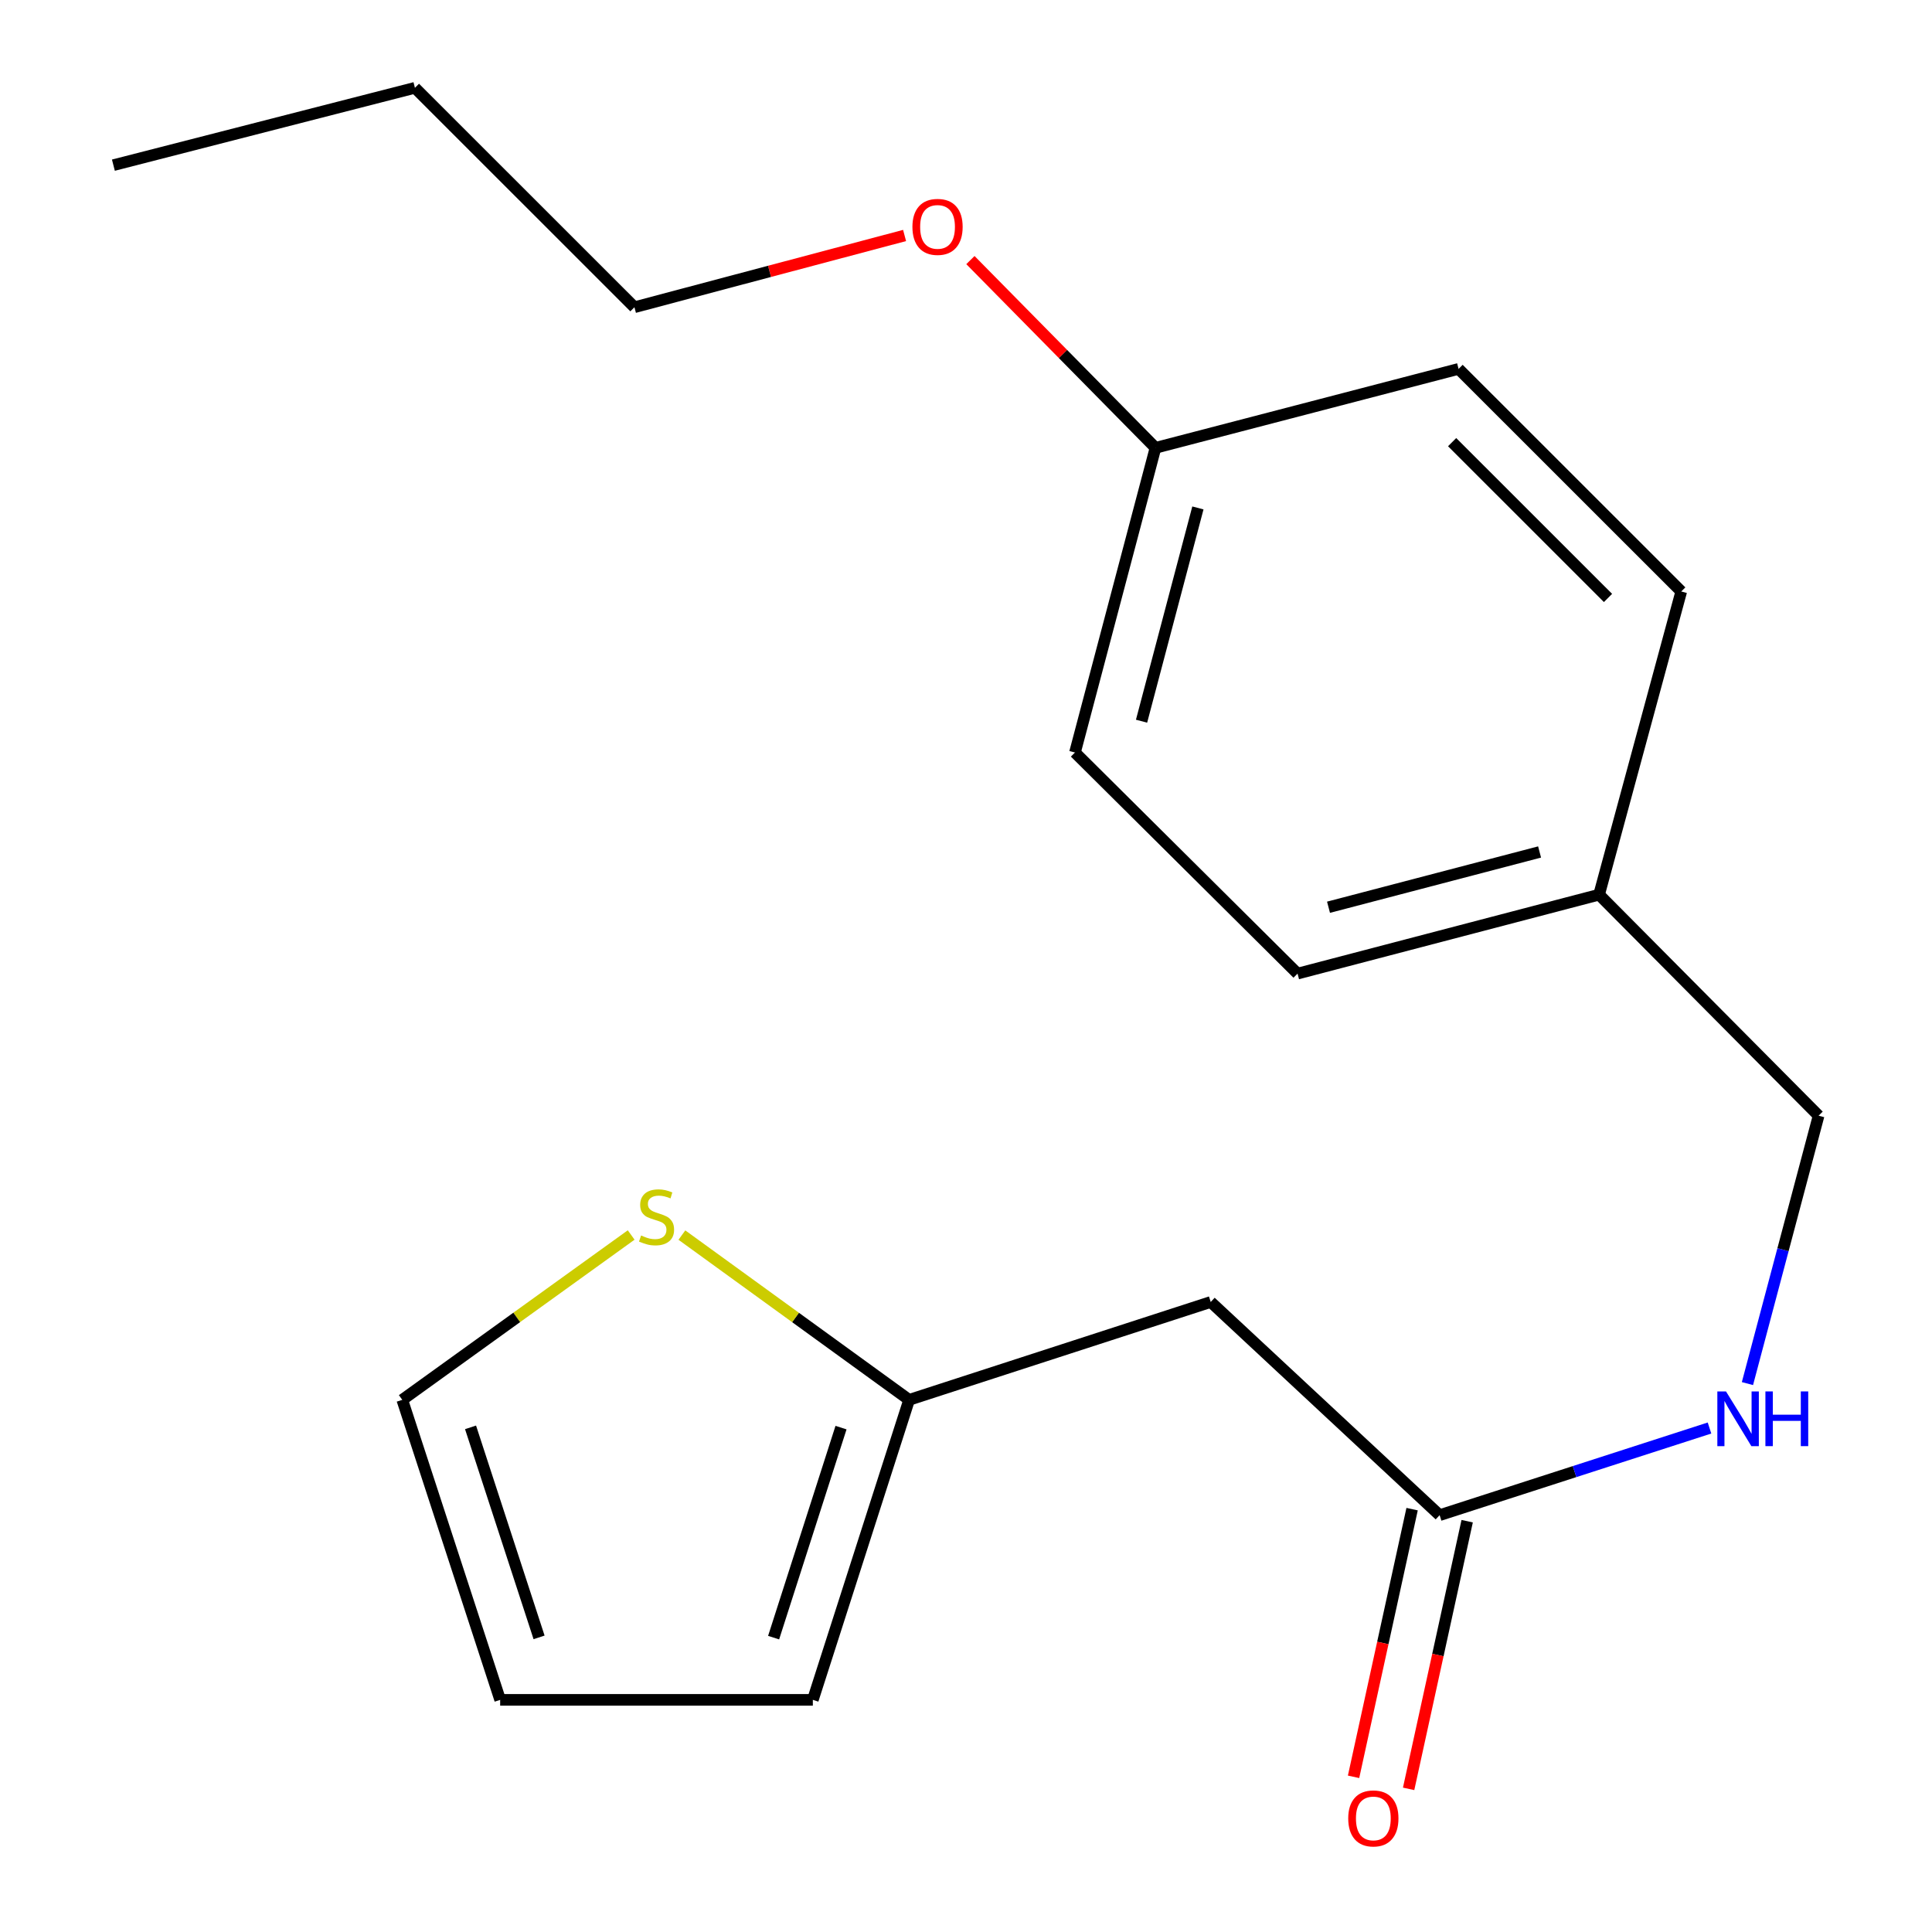 <?xml version='1.0' encoding='iso-8859-1'?>
<svg version='1.1' baseProfile='full'
              xmlns='http://www.w3.org/2000/svg'
                      xmlns:rdkit='http://www.rdkit.org/xml'
                      xmlns:xlink='http://www.w3.org/1999/xlink'
                  xml:space='preserve'
width='1000px' height='1000px' viewBox='0 0 1000 1000'>
<!-- END OF HEADER -->
<rect style='opacity:1.0;fill:#FFFFFF;stroke:none' width='1000' height='1000' x='0' y='0'> </rect>
<path class='bond-0' d='M 626.669,673.902 L 470.566,724.554' style='fill:none;fill-rule:evenodd;stroke:#000000;stroke-width:6px;stroke-linecap:butt;stroke-linejoin:miter;stroke-opacity:1' />
<path class='bond-1' d='M 626.669,673.902 L 745.152,784.249' style='fill:none;fill-rule:evenodd;stroke:#000000;stroke-width:6px;stroke-linecap:butt;stroke-linejoin:miter;stroke-opacity:1' />
<path class='bond-2' d='M 470.566,724.554 L 411.756,681.915' style='fill:none;fill-rule:evenodd;stroke:#000000;stroke-width:6px;stroke-linecap:butt;stroke-linejoin:miter;stroke-opacity:1' />
<path class='bond-2' d='M 411.756,681.915 L 352.946,639.277' style='fill:none;fill-rule:evenodd;stroke:#CCCC00;stroke-width:6px;stroke-linecap:butt;stroke-linejoin:miter;stroke-opacity:1' />
<path class='bond-5' d='M 470.566,724.554 L 420.725,879.846' style='fill:none;fill-rule:evenodd;stroke:#000000;stroke-width:6px;stroke-linecap:butt;stroke-linejoin:miter;stroke-opacity:1' />
<path class='bond-5' d='M 435.31,738.932 L 400.421,847.637' style='fill:none;fill-rule:evenodd;stroke:#000000;stroke-width:6px;stroke-linecap:butt;stroke-linejoin:miter;stroke-opacity:1' />
<path class='bond-3' d='M 745.152,784.249 L 814.994,761.694' style='fill:none;fill-rule:evenodd;stroke:#000000;stroke-width:6px;stroke-linecap:butt;stroke-linejoin:miter;stroke-opacity:1' />
<path class='bond-3' d='M 814.994,761.694 L 884.836,739.139' style='fill:none;fill-rule:evenodd;stroke:#0000FF;stroke-width:6px;stroke-linecap:butt;stroke-linejoin:miter;stroke-opacity:1' />
<path class='bond-7' d='M 730.901,781.132 L 715.75,850.405' style='fill:none;fill-rule:evenodd;stroke:#000000;stroke-width:6px;stroke-linecap:butt;stroke-linejoin:miter;stroke-opacity:1' />
<path class='bond-7' d='M 715.75,850.405 L 700.598,919.678' style='fill:none;fill-rule:evenodd;stroke:#FF0000;stroke-width:6px;stroke-linecap:butt;stroke-linejoin:miter;stroke-opacity:1' />
<path class='bond-7' d='M 759.403,787.366 L 744.251,856.639' style='fill:none;fill-rule:evenodd;stroke:#000000;stroke-width:6px;stroke-linecap:butt;stroke-linejoin:miter;stroke-opacity:1' />
<path class='bond-7' d='M 744.251,856.639 L 729.1,925.912' style='fill:none;fill-rule:evenodd;stroke:#FF0000;stroke-width:6px;stroke-linecap:butt;stroke-linejoin:miter;stroke-opacity:1' />
<path class='bond-4' d='M 326.694,639.227 L 267.455,681.89' style='fill:none;fill-rule:evenodd;stroke:#CCCC00;stroke-width:6px;stroke-linecap:butt;stroke-linejoin:miter;stroke-opacity:1' />
<path class='bond-4' d='M 267.455,681.89 L 208.217,724.554' style='fill:none;fill-rule:evenodd;stroke:#000000;stroke-width:6px;stroke-linecap:butt;stroke-linejoin:miter;stroke-opacity:1' />
<path class='bond-8' d='M 904.473,716.142 L 922.89,646.81' style='fill:none;fill-rule:evenodd;stroke:#0000FF;stroke-width:6px;stroke-linecap:butt;stroke-linejoin:miter;stroke-opacity:1' />
<path class='bond-8' d='M 922.89,646.81 L 941.306,577.479' style='fill:none;fill-rule:evenodd;stroke:#000000;stroke-width:6px;stroke-linecap:butt;stroke-linejoin:miter;stroke-opacity:1' />
<path class='bond-19' d='M 208.217,724.554 L 258.884,879.846' style='fill:none;fill-rule:evenodd;stroke:#000000;stroke-width:6px;stroke-linecap:butt;stroke-linejoin:miter;stroke-opacity:1' />
<path class='bond-19' d='M 243.553,738.798 L 279.02,847.503' style='fill:none;fill-rule:evenodd;stroke:#000000;stroke-width:6px;stroke-linecap:butt;stroke-linejoin:miter;stroke-opacity:1' />
<path class='bond-6' d='M 420.725,879.846 L 258.884,879.846' style='fill:none;fill-rule:evenodd;stroke:#000000;stroke-width:6px;stroke-linecap:butt;stroke-linejoin:miter;stroke-opacity:1' />
<path class='bond-9' d='M 941.306,577.479 L 827.685,463.08' style='fill:none;fill-rule:evenodd;stroke:#000000;stroke-width:6px;stroke-linecap:butt;stroke-linejoin:miter;stroke-opacity:1' />
<path class='bond-11' d='M 827.685,463.08 L 870.216,306.15' style='fill:none;fill-rule:evenodd;stroke:#000000;stroke-width:6px;stroke-linecap:butt;stroke-linejoin:miter;stroke-opacity:1' />
<path class='bond-12' d='M 827.685,463.08 L 671.614,503.941' style='fill:none;fill-rule:evenodd;stroke:#000000;stroke-width:6px;stroke-linecap:butt;stroke-linejoin:miter;stroke-opacity:1' />
<path class='bond-12' d='M 796.885,440.985 L 687.636,469.588' style='fill:none;fill-rule:evenodd;stroke:#000000;stroke-width:6px;stroke-linecap:butt;stroke-linejoin:miter;stroke-opacity:1' />
<path class='bond-10' d='M 598.077,231.802 L 556.405,389.494' style='fill:none;fill-rule:evenodd;stroke:#000000;stroke-width:6px;stroke-linecap:butt;stroke-linejoin:miter;stroke-opacity:1' />
<path class='bond-10' d='M 620.033,262.91 L 590.863,373.294' style='fill:none;fill-rule:evenodd;stroke:#000000;stroke-width:6px;stroke-linecap:butt;stroke-linejoin:miter;stroke-opacity:1' />
<path class='bond-15' d='M 598.077,231.802 L 550.181,183.211' style='fill:none;fill-rule:evenodd;stroke:#000000;stroke-width:6px;stroke-linecap:butt;stroke-linejoin:miter;stroke-opacity:1' />
<path class='bond-15' d='M 550.181,183.211 L 502.284,134.619' style='fill:none;fill-rule:evenodd;stroke:#FF0000;stroke-width:6px;stroke-linecap:butt;stroke-linejoin:miter;stroke-opacity:1' />
<path class='bond-20' d='M 598.077,231.802 L 754.958,190.941' style='fill:none;fill-rule:evenodd;stroke:#000000;stroke-width:6px;stroke-linecap:butt;stroke-linejoin:miter;stroke-opacity:1' />
<path class='bond-14' d='M 870.216,306.15 L 754.958,190.941' style='fill:none;fill-rule:evenodd;stroke:#000000;stroke-width:6px;stroke-linecap:butt;stroke-linejoin:miter;stroke-opacity:1' />
<path class='bond-14' d='M 832.302,309.503 L 751.621,228.857' style='fill:none;fill-rule:evenodd;stroke:#000000;stroke-width:6px;stroke-linecap:butt;stroke-linejoin:miter;stroke-opacity:1' />
<path class='bond-13' d='M 671.614,503.941 L 556.405,389.494' style='fill:none;fill-rule:evenodd;stroke:#000000;stroke-width:6px;stroke-linecap:butt;stroke-linejoin:miter;stroke-opacity:1' />
<path class='bond-16' d='M 468.209,121.886 L 398.297,140.456' style='fill:none;fill-rule:evenodd;stroke:#FF0000;stroke-width:6px;stroke-linecap:butt;stroke-linejoin:miter;stroke-opacity:1' />
<path class='bond-16' d='M 398.297,140.456 L 328.386,159.027' style='fill:none;fill-rule:evenodd;stroke:#000000;stroke-width:6px;stroke-linecap:butt;stroke-linejoin:miter;stroke-opacity:1' />
<path class='bond-17' d='M 328.386,159.027 L 214.765,45.455' style='fill:none;fill-rule:evenodd;stroke:#000000;stroke-width:6px;stroke-linecap:butt;stroke-linejoin:miter;stroke-opacity:1' />
<path class='bond-18' d='M 214.765,45.455 L 58.694,85.489' style='fill:none;fill-rule:evenodd;stroke:#000000;stroke-width:6px;stroke-linecap:butt;stroke-linejoin:miter;stroke-opacity:1' />
<path  class='atom-3' d='M 331.829 639.487
Q 332.149 639.607, 333.469 640.167
Q 334.789 640.727, 336.229 641.087
Q 337.709 641.407, 339.149 641.407
Q 341.829 641.407, 343.389 640.127
Q 344.949 638.807, 344.949 636.527
Q 344.949 634.967, 344.149 634.007
Q 343.389 633.047, 342.189 632.527
Q 340.989 632.007, 338.989 631.407
Q 336.469 630.647, 334.949 629.927
Q 333.469 629.207, 332.389 627.687
Q 331.349 626.167, 331.349 623.607
Q 331.349 620.047, 333.749 617.847
Q 336.189 615.647, 340.989 615.647
Q 344.269 615.647, 347.989 617.207
L 347.069 620.287
Q 343.669 618.887, 341.109 618.887
Q 338.349 618.887, 336.829 620.047
Q 335.309 621.167, 335.349 623.127
Q 335.349 624.647, 336.109 625.567
Q 336.909 626.487, 338.029 627.007
Q 339.189 627.527, 341.109 628.127
Q 343.669 628.927, 345.189 629.727
Q 346.709 630.527, 347.789 632.167
Q 348.909 633.767, 348.909 636.527
Q 348.909 640.447, 346.269 642.567
Q 343.669 644.647, 339.309 644.647
Q 336.789 644.647, 334.869 644.087
Q 332.989 643.567, 330.749 642.647
L 331.829 639.487
' fill='#CCCC00'/>
<path  class='atom-4' d='M 893.374 720.2
L 902.654 735.2
Q 903.574 736.68, 905.054 739.36
Q 906.534 742.04, 906.614 742.2
L 906.614 720.2
L 910.374 720.2
L 910.374 748.52
L 906.494 748.52
L 896.534 732.12
Q 895.374 730.2, 894.134 728
Q 892.934 725.8, 892.574 725.12
L 892.574 748.52
L 888.894 748.52
L 888.894 720.2
L 893.374 720.2
' fill='#0000FF'/>
<path  class='atom-4' d='M 913.774 720.2
L 917.614 720.2
L 917.614 732.24
L 932.094 732.24
L 932.094 720.2
L 935.934 720.2
L 935.934 748.52
L 932.094 748.52
L 932.094 735.44
L 917.614 735.44
L 917.614 748.52
L 913.774 748.52
L 913.774 720.2
' fill='#0000FF'/>
<path  class='atom-8' d='M 697.839 941.21
Q 697.839 934.41, 701.199 930.61
Q 704.559 926.81, 710.839 926.81
Q 717.119 926.81, 720.479 930.61
Q 723.839 934.41, 723.839 941.21
Q 723.839 948.09, 720.439 952.01
Q 717.039 955.89, 710.839 955.89
Q 704.599 955.89, 701.199 952.01
Q 697.839 948.13, 697.839 941.21
M 710.839 952.69
Q 715.159 952.69, 717.479 949.81
Q 719.839 946.89, 719.839 941.21
Q 719.839 935.65, 717.479 932.85
Q 715.159 930.01, 710.839 930.01
Q 706.519 930.01, 704.159 932.81
Q 701.839 935.61, 701.839 941.21
Q 701.839 946.93, 704.159 949.81
Q 706.519 952.69, 710.839 952.69
' fill='#FF0000'/>
<path  class='atom-16' d='M 472.267 117.435
Q 472.267 110.635, 475.627 106.835
Q 478.987 103.035, 485.267 103.035
Q 491.547 103.035, 494.907 106.835
Q 498.267 110.635, 498.267 117.435
Q 498.267 124.315, 494.867 128.235
Q 491.467 132.115, 485.267 132.115
Q 479.027 132.115, 475.627 128.235
Q 472.267 124.355, 472.267 117.435
M 485.267 128.915
Q 489.587 128.915, 491.907 126.035
Q 494.267 123.115, 494.267 117.435
Q 494.267 111.875, 491.907 109.075
Q 489.587 106.235, 485.267 106.235
Q 480.947 106.235, 478.587 109.035
Q 476.267 111.835, 476.267 117.435
Q 476.267 123.155, 478.587 126.035
Q 480.947 128.915, 485.267 128.915
' fill='#FF0000'/>
</svg>
